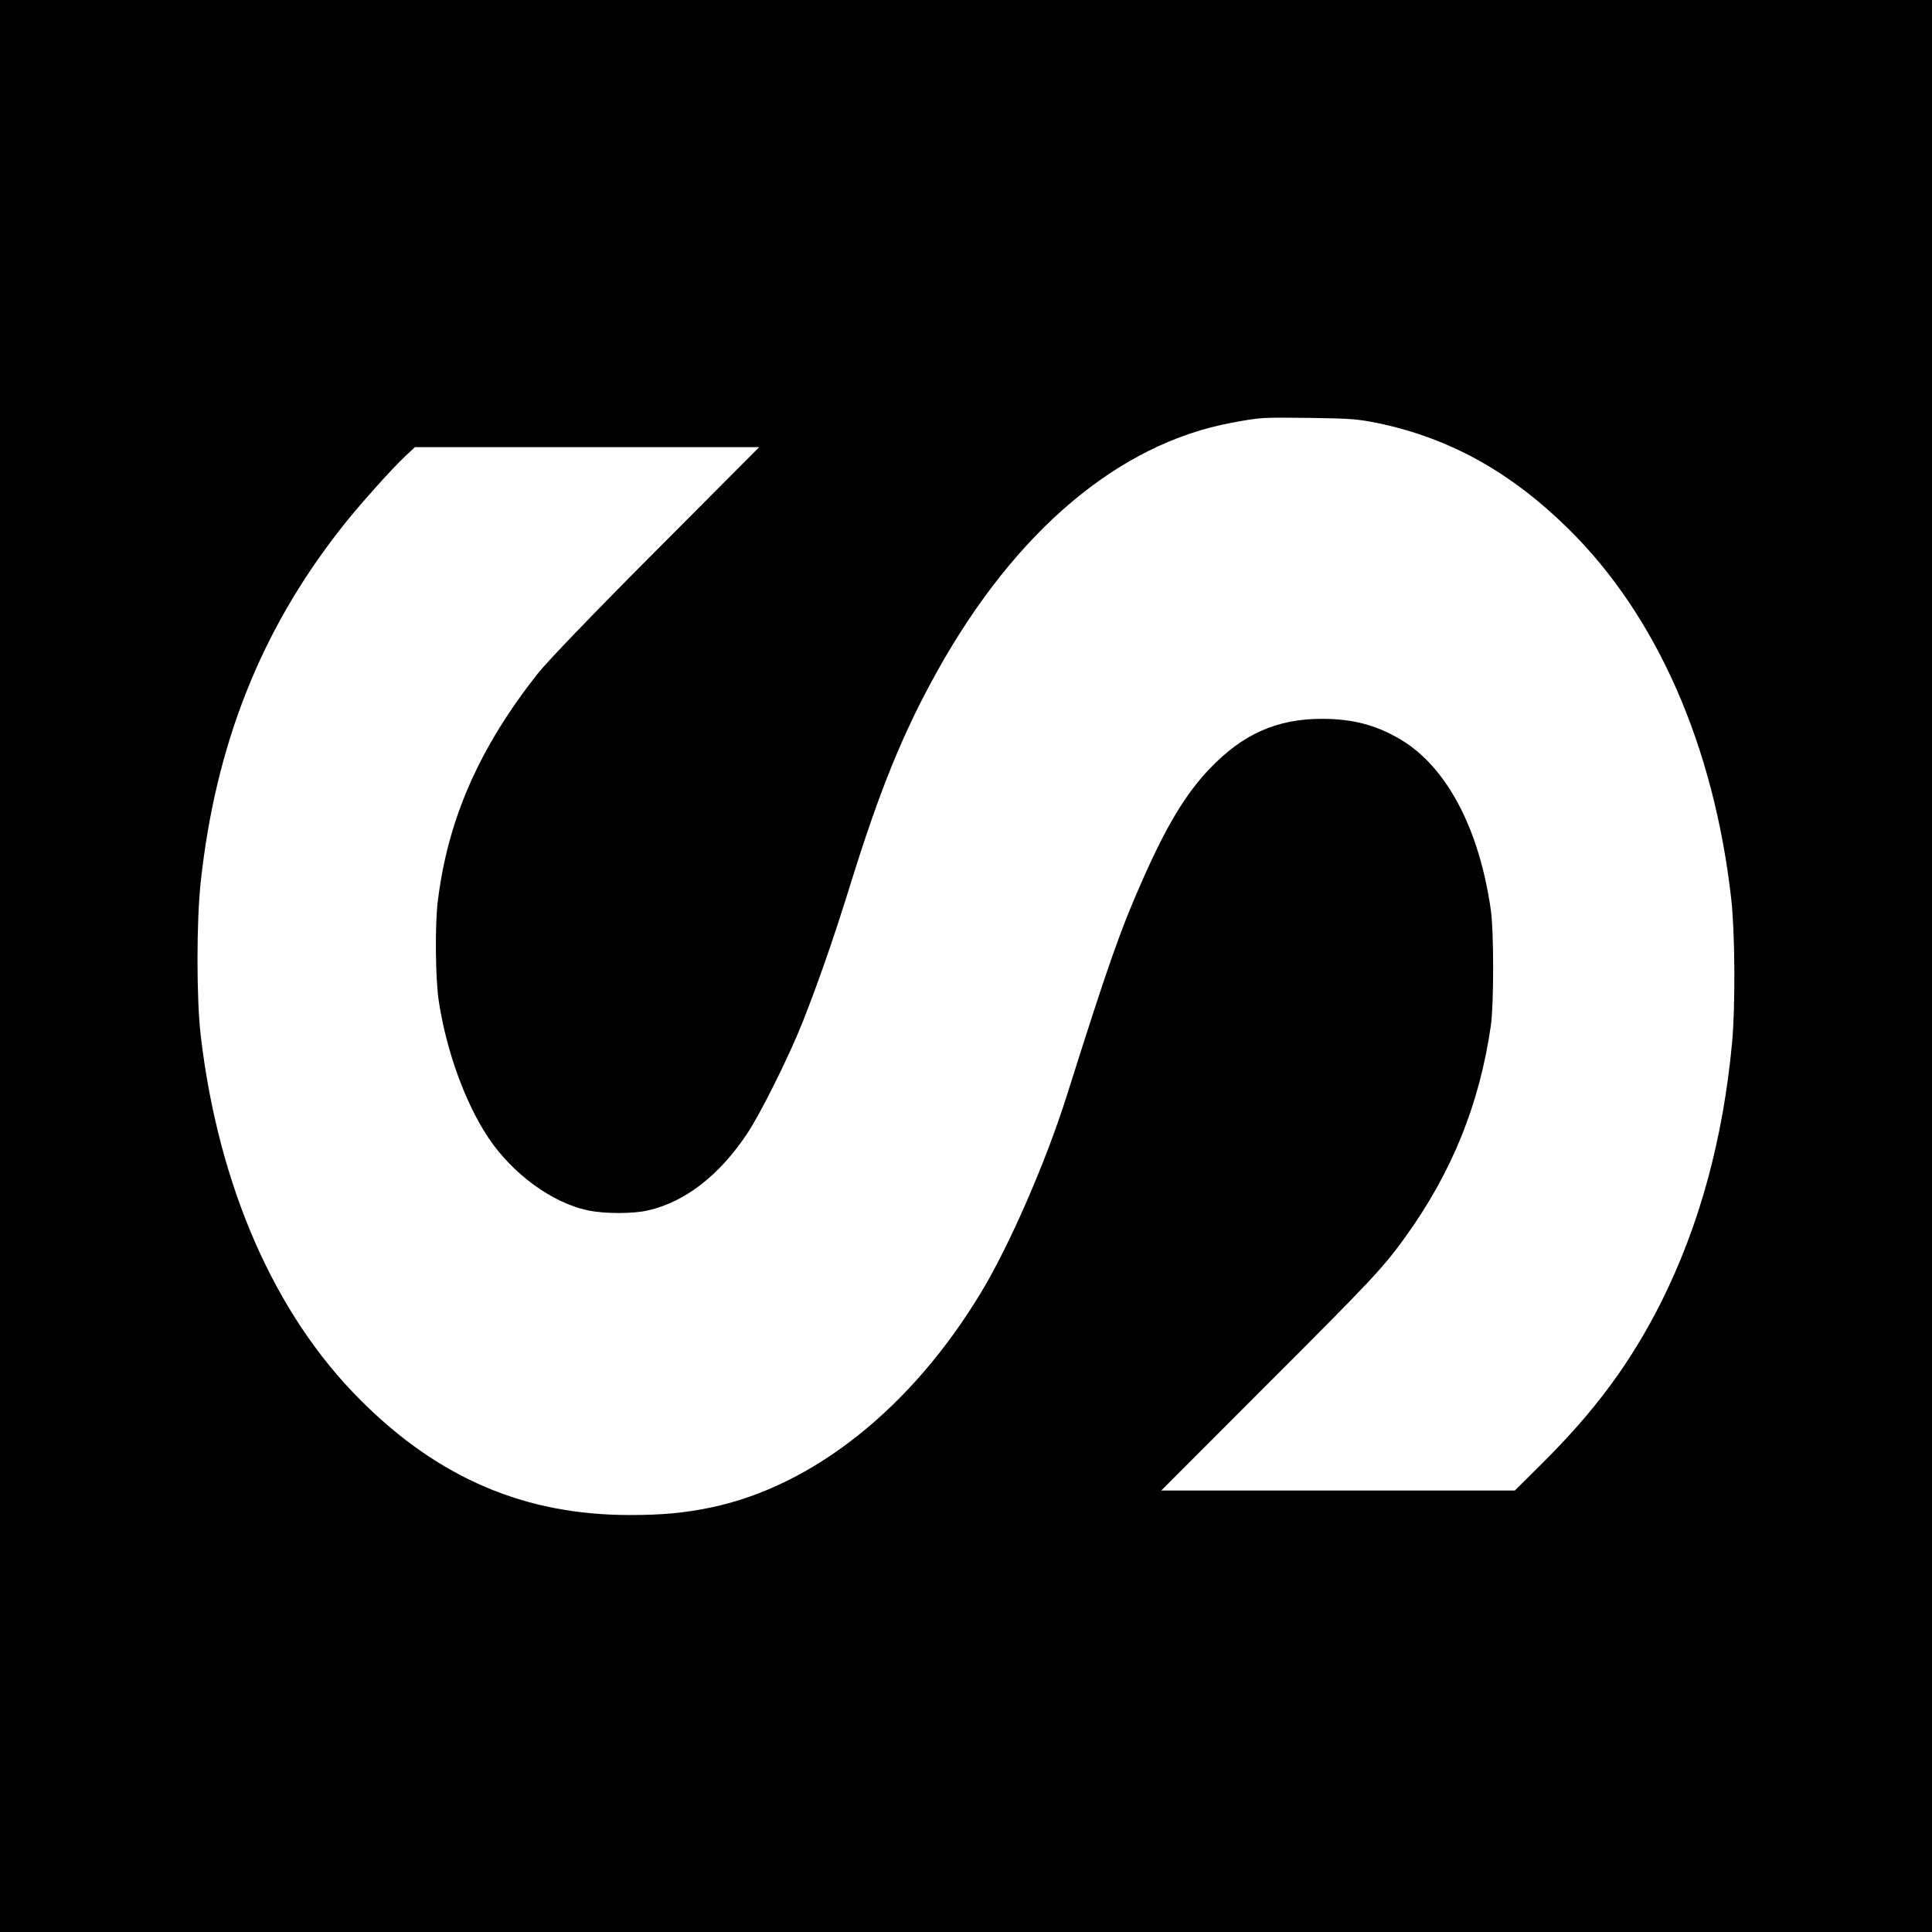 <?xml version="1.0" standalone="no"?>
<!DOCTYPE svg PUBLIC "-//W3C//DTD SVG 20010904//EN"
 "http://www.w3.org/TR/2001/REC-SVG-20010904/DTD/svg10.dtd">
<svg version="1.0" xmlns="http://www.w3.org/2000/svg"
 width="1024pt" height="1024pt" viewBox="0 0 1024 1024"
 preserveAspectRatio="xMidYMid meet">
<g transform="translate(0,1024) scale(0.1,-0.1)"
fill="#000000" stroke="none">
<path d="M0 5120 l0 -5120 5120 0 5120 0 0 5120 0 5120 -5120 0 -5120 0 0
-5120z m7310 2876 c379 -81 700 -260 1005 -561 467 -461 769 -1148 861 -1960
20 -177 22 -565 5 -755 -48 -518 -173 -974 -376 -1381 -162 -321 -349 -575
-633 -857 l-143 -142 -937 0 -937 0 557 558 c558 557 619 623 734 782 250 346
396 708 456 1125 16 117 16 493 0 610 -61 431 -233 758 -476 904 -129 77 -254
111 -419 111 -239 0 -420 -80 -597 -266 -125 -131 -227 -300 -353 -585 -118
-266 -184 -453 -402 -1144 -111 -352 -304 -795 -455 -1045 -369 -612 -890
-1027 -1432 -1140 -140 -29 -256 -40 -430 -40 -556 0 -1014 195 -1428 610
-455 454 -752 1133 -846 1930 -23 195 -23 607 0 817 79 725 316 1325 735 1862
88 115 275 324 352 396 l48 45 913 0 912 0 -545 -547 c-333 -334 -578 -589
-628 -652 -311 -394 -478 -773 -531 -1211 -15 -124 -12 -409 5 -522 40 -267
141 -545 264 -729 128 -191 337 -344 526 -384 90 -19 242 -19 322 0 196 46
375 185 522 405 72 107 225 415 296 595 84 213 163 440 251 723 156 504 281
811 463 1137 414 742 961 1203 1558 1314 156 29 155 29 418 26 214 -3 253 -6
365 -29z"/>
</g>
</svg>
